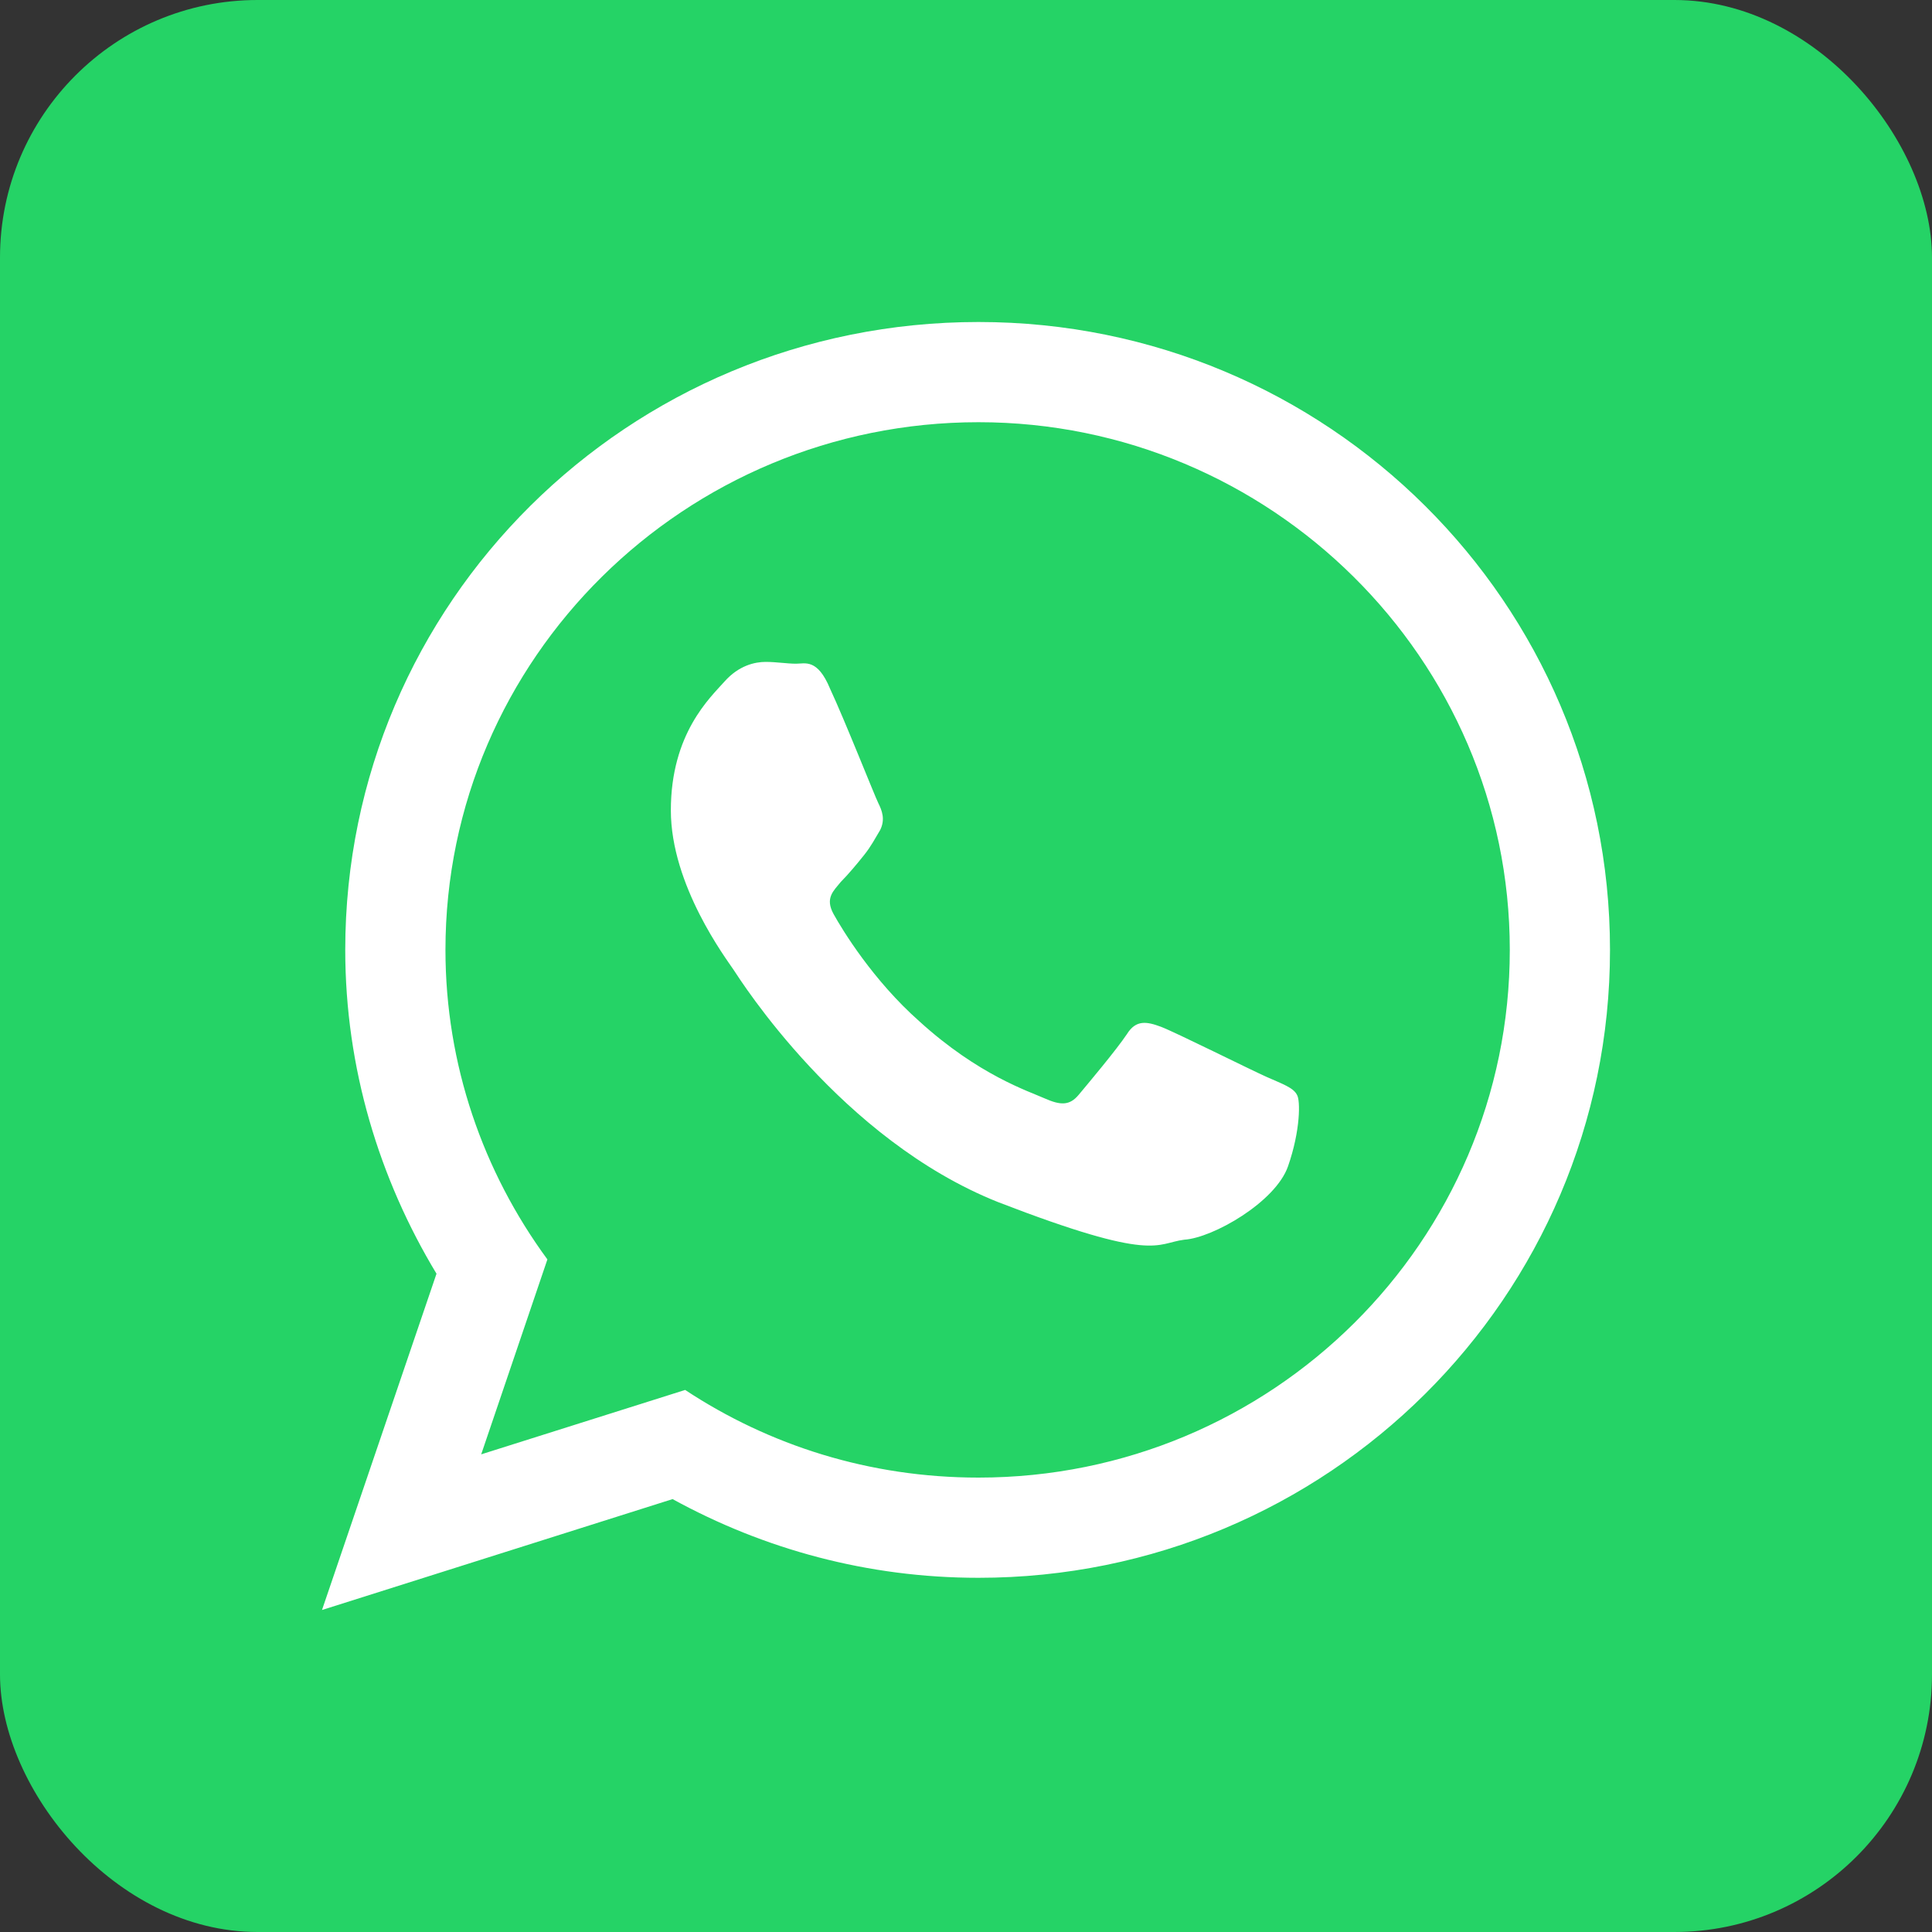 <svg width="30" height="30" viewBox="0 0 30 30" fill="none" xmlns="http://www.w3.org/2000/svg">
<rect x="0" y="0" width="30" height="30" fill="#333333" stroke="none"/>
<rect width="30" height="30" rx="4" fill="#25D366"/>
<path fill-rule="evenodd" clip-rule="evenodd" d="M25 14.75C25 20.139 20.611 24.5 15.194 24.5C13.472 24.5 11.861 24.056 10.444 23.278L5 25L6.778 19.778C5.889 18.306 5.361 16.583 5.361 14.75C5.361 9.361 9.75 5 15.194 5C20.611 5 25 9.361 25 14.75ZM15.194 6.556C10.639 6.556 6.917 10.222 6.917 14.75C6.917 16.528 7.5 18.194 8.5 19.556L7.472 22.583L10.639 21.583C11.944 22.444 13.5 22.944 15.194 22.944C19.75 22.944 23.444 19.278 23.444 14.75C23.444 10.222 19.722 6.556 15.194 6.556ZM20.139 17C20.083 16.889 19.917 16.833 19.667 16.722C19.417 16.611 18.25 16.028 18.028 15.944C17.806 15.861 17.639 15.833 17.5 16.056C17.333 16.306 16.889 16.833 16.75 17C16.611 17.167 16.472 17.167 16.222 17.056C15.972 16.944 15.194 16.694 14.278 15.861C13.556 15.222 13.083 14.444 12.944 14.194C12.806 13.944 12.944 13.833 13.056 13.694C13.167 13.583 13.306 13.417 13.417 13.278C13.528 13.139 13.583 13.028 13.667 12.889C13.75 12.722 13.694 12.583 13.639 12.472C13.583 12.361 13.111 11.167 12.889 10.694C12.694 10.222 12.5 10.306 12.361 10.306C12.222 10.306 12.056 10.278 11.889 10.278C11.722 10.278 11.472 10.333 11.25 10.583C11.028 10.833 10.417 11.389 10.417 12.583C10.417 13.75 11.278 14.889 11.389 15.056C11.5 15.222 13.056 17.694 15.5 18.667C17.944 19.611 17.944 19.306 18.389 19.25C18.833 19.222 19.806 18.667 20 18.111C20.194 17.556 20.194 17.083 20.139 17Z" fill="white"/>
</svg>
